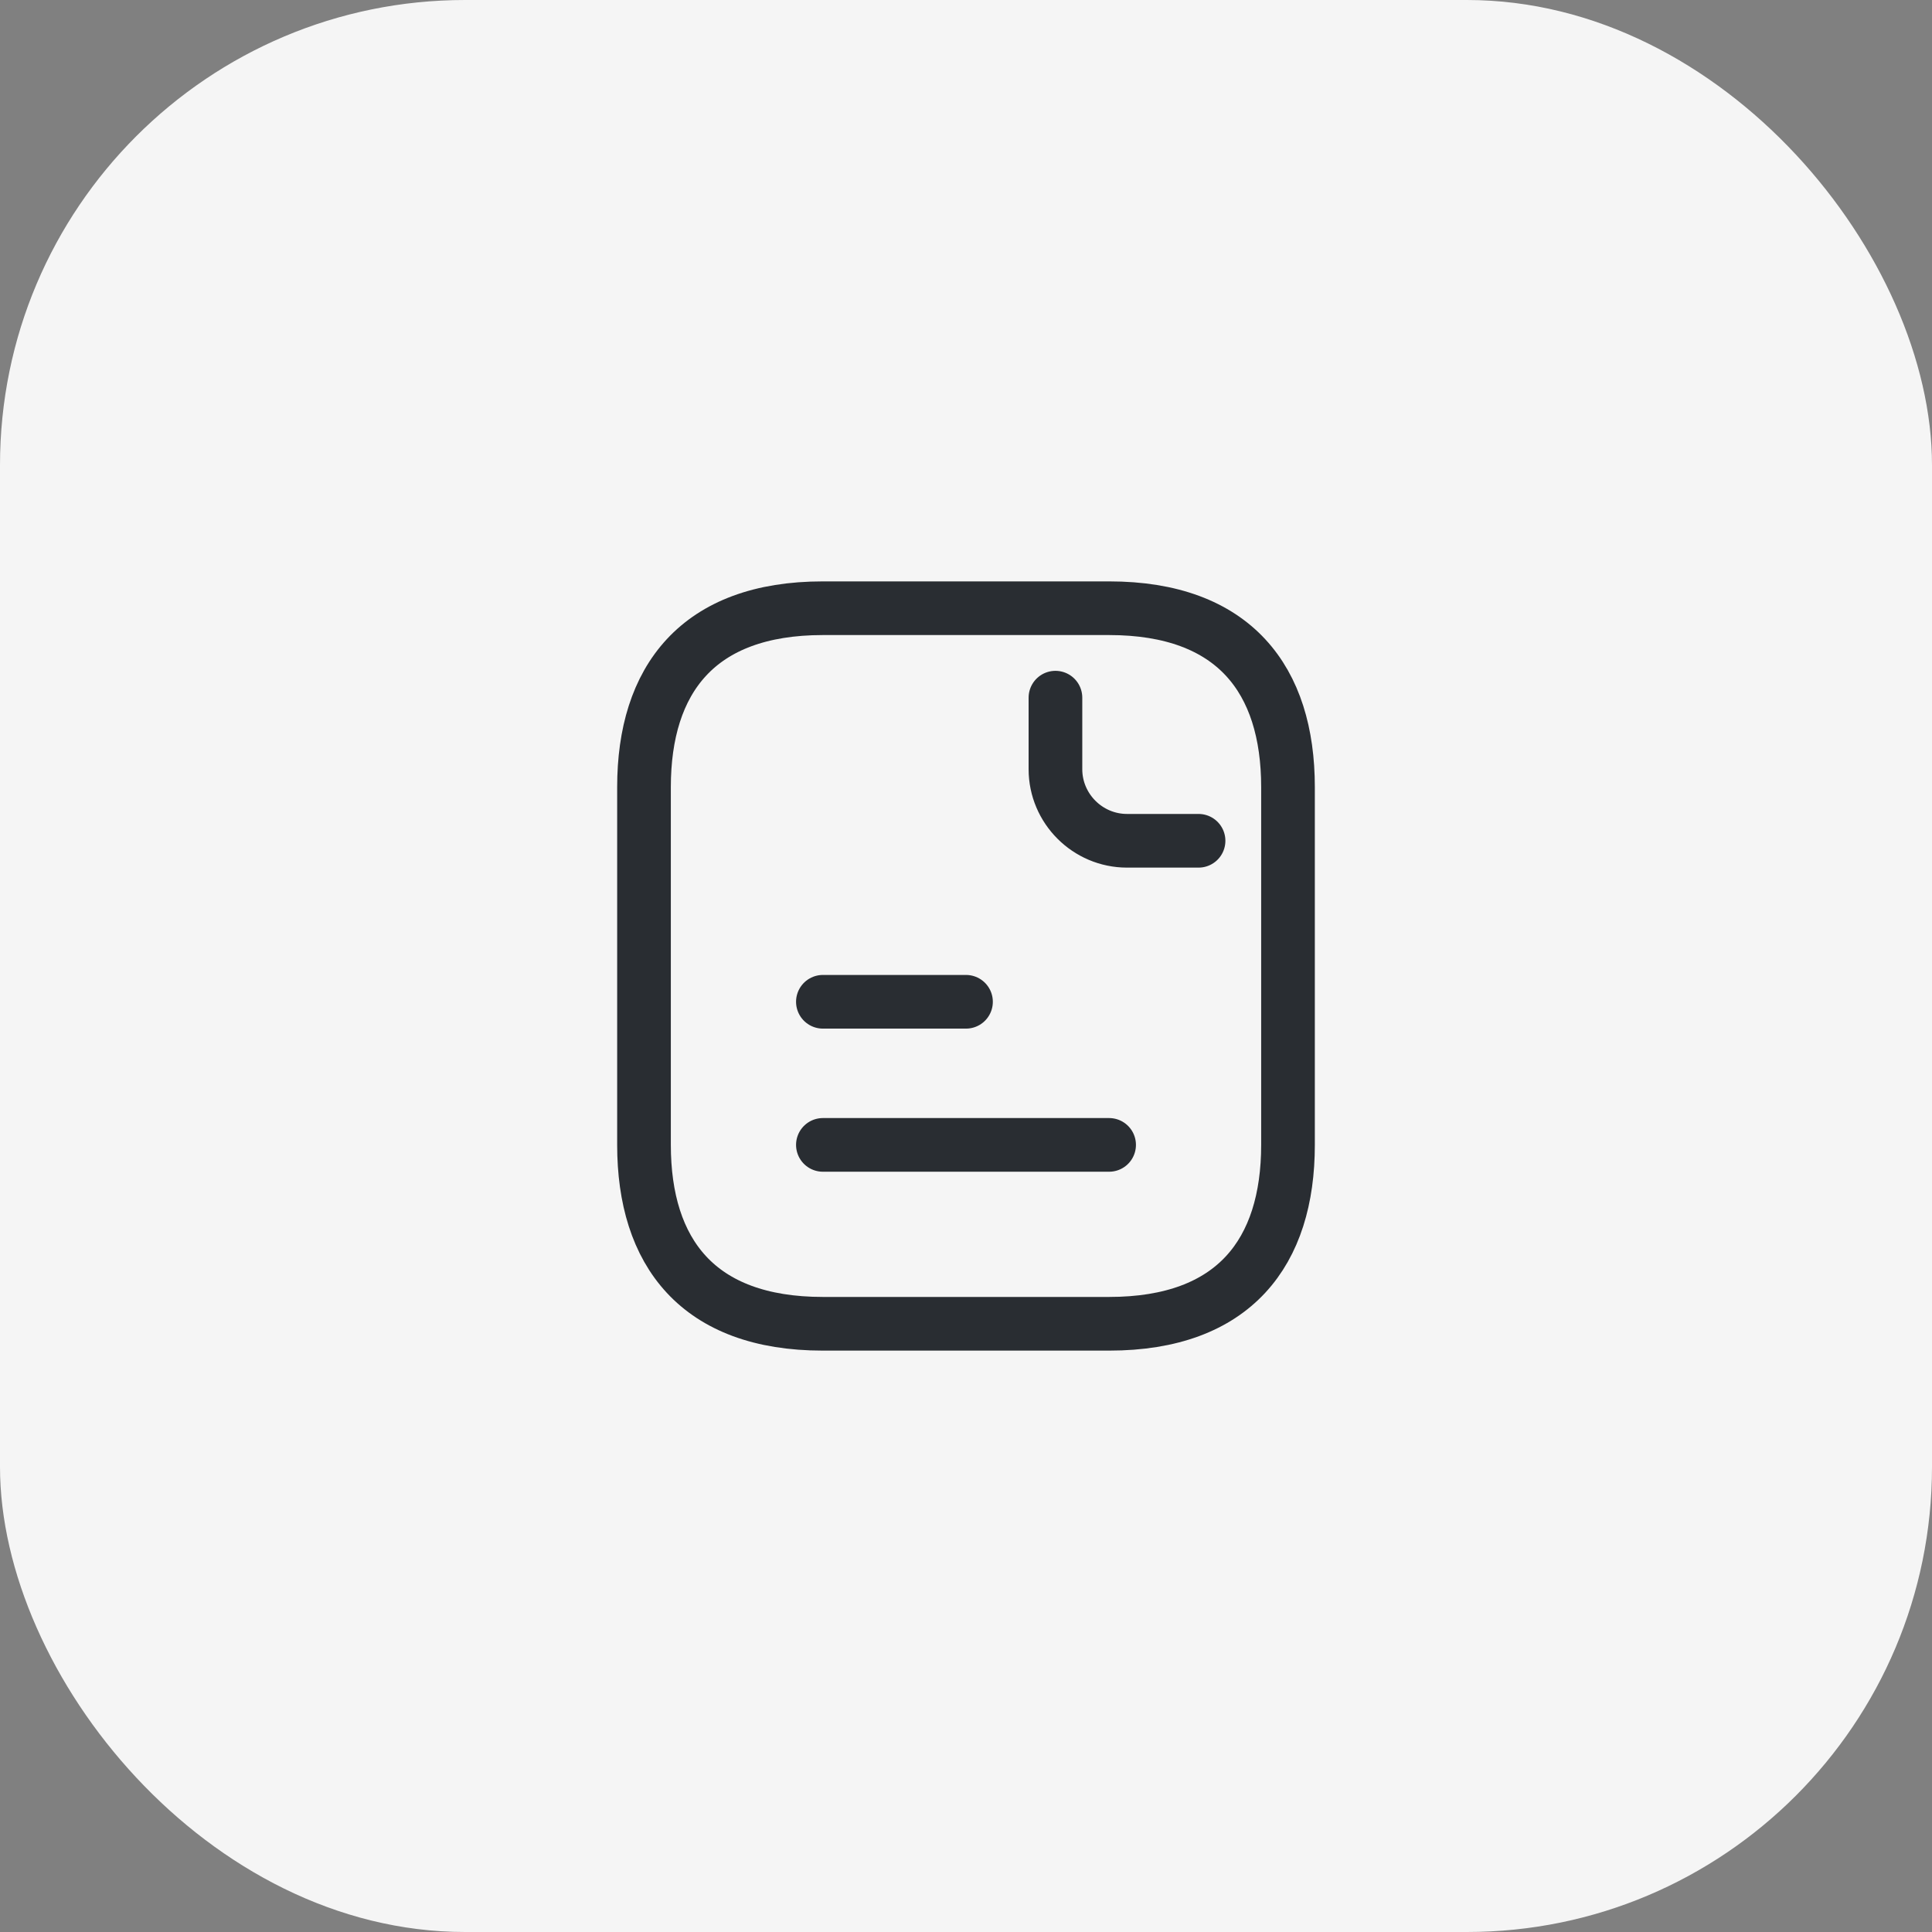 <svg width="54" height="54" viewBox="0 0 54 54" fill="none" xmlns="http://www.w3.org/2000/svg">
<rect x="0" y="0" width="54" height="54" fill="#808080" stroke="none"/>
<rect width="54" height="54" rx="13" fill="#F5F5F5"/>
<path d="M36 22V32C36 35 34.5 37 31 37H23C19.5 37 18 35 18 32V22C18 19 19.5 17 23 17H31C34.5 17 36 19 36 22Z" stroke="#292D32" stroke-width="1.5" stroke-miterlimit="10" stroke-linecap="round" stroke-linejoin="round"/>
<path d="M29.5 19.5V21.5C29.5 22.6 30.4 23.5 31.5 23.5H33.5" stroke="#292D32" stroke-width="1.5" stroke-miterlimit="10" stroke-linecap="round" stroke-linejoin="round"/>
<path d="M23 28H27" stroke="#292D32" stroke-width="1.5" stroke-miterlimit="10" stroke-linecap="round" stroke-linejoin="round"/>
<path d="M23 32H31" stroke="#292D32" stroke-width="1.5" stroke-miterlimit="10" stroke-linecap="round" stroke-linejoin="round"/>
</svg>
